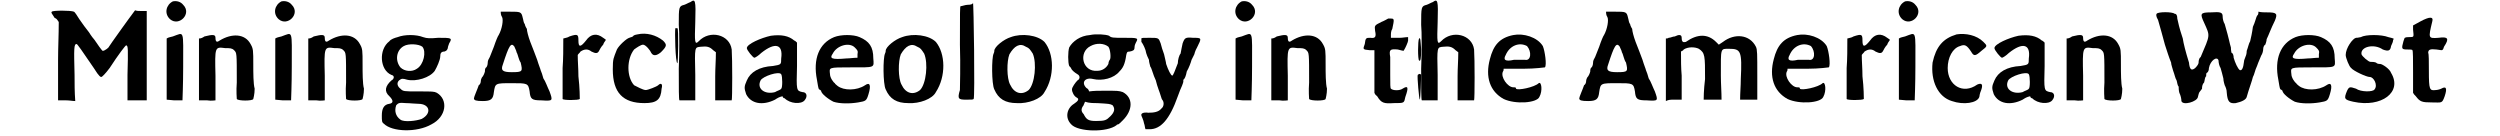 <?xml version='1.0' encoding='utf-8'?>
<svg xmlns="http://www.w3.org/2000/svg" xmlns:xlink="http://www.w3.org/1999/xlink" width="349px" height="19px" viewBox="0 0 3498 198" version="1.1">
<defs>
<path id="gl2560" d="M 6 3 C 4 4 7 7 10 12 C 13 13 14 15 16 18 C 16 37 15 55 15 74 C 15 93 15 113 15 132 C 19 132 24 132 27 132 C 32 132 36 133 40 133 C 39 120 39 107 39 95 C 38 56 38 50 42 50 C 43 50 50 60 67 85 C 75 98 77 98 78 98 C 79 98 84 93 90 85 C 103 65 113 52 114 52 C 117 52 117 57 116 95 C 116 107 116 120 116 132 C 121 132 126 132 130 132 C 134 132 139 132 144 132 C 144 110 144 89 144 67 C 144 45 144 24 144 2 C 140 2 138 2 136 2 C 132 2 130 2 127 1 C 120 10 114 19 108 27 C 97 42 89 54 89 54 C 89 55 83 60 80 60 C 79 60 72 50 68 44 C 67 43 63 38 60 33 C 56 28 50 20 46 14 C 43 9 39 3 38 3 C 34 1 7 1 6 3 z" fill="black"/><!-- width=152 height=139 -->
<path id="gl2563" d="M 14 2 C 4 7 1 20 10 28 C 23 39 42 20 29 7 C 25 2 19 1 14 2 M 14 53 C 11 54 8 54 5 56 C 5 71 5 85 5 100 C 5 115 5 130 5 145 C 8 145 13 146 16 146 C 22 146 26 146 28 146 C 28 145 29 122 29 97 C 29 42 31 47 14 53 z" fill="black"/><!-- width=42 height=153 -->
<path id="gl2568" d="M 13 5 C 10 7 8 8 5 8 C 5 23 5 38 5 53 C 5 68 5 83 5 98 C 10 98 13 98 17 98 C 23 99 28 98 29 98 C 29 96 29 81 29 62 C 28 20 28 20 43 22 C 50 22 53 22 56 25 C 60 29 60 28 60 72 C 59 84 60 96 60 96 C 62 99 83 99 84 96 C 84 96 86 89 86 81 C 84 74 84 58 84 46 C 84 25 84 23 80 16 C 72 1 53 0 35 11 C 31 14 29 13 29 7 C 29 2 25 2 13 5 z" fill="black"/><!-- width=95 height=107 -->
<path id="gl2563" d="M 14 2 C 4 7 1 20 10 28 C 23 39 42 20 29 7 C 25 2 19 1 14 2 M 14 53 C 11 54 8 54 5 56 C 5 71 5 85 5 100 C 5 115 5 130 5 145 C 8 145 13 146 16 146 C 22 146 26 146 28 146 C 28 145 29 122 29 97 C 29 42 31 47 14 53 z" fill="black"/><!-- width=42 height=153 -->
<path id="gl2568" d="M 13 5 C 10 7 8 8 5 8 C 5 23 5 38 5 53 C 5 68 5 83 5 98 C 10 98 13 98 17 98 C 23 99 28 98 29 98 C 29 96 29 81 29 62 C 28 20 28 20 43 22 C 50 22 53 22 56 25 C 60 29 60 28 60 72 C 59 84 60 96 60 96 C 62 99 83 99 84 96 C 84 96 86 89 86 81 C 84 74 84 58 84 46 C 84 25 84 23 80 16 C 72 1 53 0 35 11 C 31 14 29 13 29 7 C 29 2 25 2 13 5 z" fill="black"/><!-- width=95 height=107 -->
<path id="gl2571" d="M 30 6 C 26 7 20 9 18 12 C 2 24 4 54 21 61 C 26 62 25 67 21 69 C 12 77 10 85 18 92 C 24 98 24 102 18 103 C 10 104 7 110 7 120 C 7 128 7 130 10 132 C 22 144 58 145 79 133 C 101 122 104 97 87 87 C 83 85 81 85 60 85 C 39 85 38 85 34 81 C 30 78 28 73 32 69 C 36 66 37 66 44 68 C 57 71 77 65 84 55 C 87 50 92 39 92 34 C 92 30 93 27 98 27 C 101 26 102 25 103 22 C 103 20 104 18 105 15 C 110 7 108 7 89 7 C 77 8 73 8 67 6 C 57 2 40 2 30 6 M 66 20 C 72 27 68 46 58 52 C 51 57 40 56 34 50 C 26 40 28 25 39 19 C 46 15 61 16 66 20 M 60 103 C 77 103 80 117 65 125 C 57 128 39 130 34 126 C 27 121 25 113 28 105 C 31 102 32 101 42 102 C 48 102 55 103 60 103 z" fill="black"/><!-- width=115 height=150 -->
<path id="gl2574" d="M 44 2 C 44 4 44 7 46 10 C 48 14 46 27 41 36 C 40 37 37 44 34 53 C 31 60 28 69 27 70 C 25 73 25 76 25 77 C 25 79 24 82 23 83 C 21 84 21 87 21 89 C 21 89 20 93 18 96 C 15 99 15 103 15 103 C 15 105 14 108 12 109 C 10 115 5 126 5 128 C 5 131 8 132 18 132 C 30 132 33 129 34 119 C 36 106 36 106 60 106 C 83 106 84 106 86 118 C 87 129 89 131 103 131 C 120 132 120 132 115 118 C 112 112 109 103 106 99 C 105 95 103 89 102 87 C 102 86 99 79 97 72 C 95 66 90 54 87 46 C 84 38 82 30 82 27 C 80 24 79 21 79 20 C 77 18 77 14 76 11 C 74 2 73 2 57 2 C 51 2 44 2 44 2 M 64 53 C 64 54 67 59 67 61 C 69 64 70 72 73 76 C 76 89 76 90 60 90 C 46 90 44 87 47 79 C 56 51 59 46 64 53 z" fill="black"/><!-- width=142 height=139 -->
<path id="gl2577" d="M 14 5 C 11 7 8 7 5 8 C 5 23 5 38 4 51 C 4 74 4 95 4 96 C 5 98 27 98 29 96 C 29 95 29 80 27 63 C 27 52 26 42 26 32 C 27 30 29 29 30 27 C 36 23 41 23 46 27 C 52 30 55 30 57 26 C 58 24 60 20 63 17 C 64 14 65 13 67 10 C 65 8 64 8 63 7 C 54 0 45 1 38 11 C 30 21 27 21 27 11 C 27 2 26 1 14 5 z" fill="black"/><!-- width=95 height=107 -->
<path id="gl2580" d="M 98 2 C 97 6 98 53 101 53 C 102 53 103 2 101 2 C 100 2 98 2 98 2 M 43 11 C 42 11 38 12 37 13 C 36 15 33 15 31 16 C 27 17 16 27 13 33 C 8 46 7 46 7 62 C 7 96 22 111 53 111 C 71 111 77 106 78 90 C 80 83 77 81 73 85 C 71 87 58 92 55 92 C 51 92 42 87 38 85 C 27 73 27 47 38 33 C 42 30 48 26 51 26 C 55 26 62 35 63 38 C 66 43 71 42 77 37 C 86 28 86 26 80 20 C 70 12 56 8 43 11 z" fill="black"/><!-- width=110 height=120 -->
<path id="gl2583" d="M 24 3 C 21 4 18 6 15 7 C 7 9 7 10 7 36 C 8 46 8 76 7 100 C 7 129 7 145 8 146 C 9 146 14 146 20 146 C 24 146 27 146 31 146 C 31 134 31 121 31 109 C 30 67 30 69 39 68 C 48 67 52 68 57 73 C 58 74 60 75 61 76 C 61 88 60 99 60 111 C 60 123 60 134 60 146 C 63 146 67 146 70 146 C 78 146 82 146 84 146 C 85 144 85 85 84 72 C 81 50 52 43 36 60 C 30 66 30 61 31 32 C 32 0 31 -2 24 3 z" fill="black"/><!-- width=96 height=153 -->
<path id="gl2584" d="M 42 3 C 28 6 7 15 7 21 C 7 24 16 35 18 35 C 19 35 24 32 28 28 C 48 12 60 15 57 36 C 57 45 57 45 45 47 C 25 48 12 56 7 68 C 3 77 3 79 6 88 C 13 102 30 105 48 96 C 51 94 54 92 59 91 C 59 92 60 94 62 94 C 70 102 86 103 91 97 C 96 91 94 85 88 85 C 79 83 79 83 80 47 C 80 36 80 25 80 13 C 79 12 77 10 76 10 C 68 3 57 1 42 3 M 57 59 C 59 62 59 79 57 80 C 56 82 51 83 48 85 C 33 89 21 80 27 68 C 30 62 54 54 57 59 z" fill="black"/><!-- width=103 height=109 -->
<path id="gl2589" d="M 31 6 C 9 15 0 38 6 68 C 7 74 8 81 9 82 C 10 82 12 84 12 84 C 12 88 22 96 30 100 C 39 103 54 103 66 101 C 77 99 78 99 81 89 C 85 76 83 71 76 76 C 64 84 45 84 36 77 C 35 76 32 74 32 73 C 30 72 25 65 25 60 C 24 50 22 50 55 50 C 91 50 89 51 88 37 C 88 20 82 12 68 6 C 59 2 41 2 31 6 M 61 21 C 65 25 66 26 65 31 C 65 32 65 35 65 36 C 59 36 54 37 49 37 C 27 39 24 37 29 30 C 35 18 53 13 61 21 z" fill="black"/><!-- width=113 height=112 -->
<path id="gl2590" d="M 34 6 C 24 9 10 20 10 26 C 10 27 10 28 9 30 C 6 36 6 74 10 82 C 16 96 26 102 43 102 C 59 103 78 96 83 86 C 98 63 97 30 83 13 C 73 3 50 0 34 6 M 56 20 C 61 22 62 24 66 30 C 72 44 69 74 60 83 C 50 91 39 88 33 75 C 28 66 28 41 32 31 C 39 19 47 14 56 20 z" fill="black"/><!-- width=104 height=110 -->
<path id="gl2593" d="M 27 1 C 27 3 24 4 19 4 C 16 4 11 6 9 6 C 8 6 8 14 8 62 C 9 93 8 122 8 128 C 4 141 6 142 17 142 C 25 142 27 142 28 141 C 30 138 28 0 27 1 z" fill="black"/><!-- width=38 height=152 -->
<path id="gl2590" d="M 34 6 C 24 9 10 20 10 26 C 10 27 10 28 9 30 C 6 36 6 74 10 82 C 16 96 26 102 43 102 C 59 103 78 96 83 86 C 98 63 97 30 83 13 C 73 3 50 0 34 6 M 56 20 C 61 22 62 24 66 30 C 72 44 69 74 60 83 C 50 91 39 88 33 75 C 28 66 28 41 32 31 C 39 19 47 14 56 20 z" fill="black"/><!-- width=104 height=110 -->
<path id="gl2596" d="M 39 3 C 25 4 14 12 9 21 C 7 27 7 43 9 48 C 10 49 12 51 12 52 C 13 54 16 57 21 60 C 25 62 25 67 21 69 C 18 72 13 79 13 82 C 13 86 16 92 20 94 C 24 96 22 99 16 103 C 6 109 2 123 12 133 C 22 144 64 145 78 134 C 78 133 80 133 80 133 C 81 133 84 130 87 127 C 102 112 102 94 87 86 C 81 84 80 84 60 84 C 52 84 45 84 38 85 C 37 82 36 81 34 80 C 26 72 32 64 44 67 C 57 70 74 66 82 56 C 87 51 90 46 92 32 C 93 28 93 27 97 27 C 102 26 104 25 104 21 C 104 20 104 18 106 14 C 110 7 109 7 88 7 C 73 7 70 7 67 4 C 62 2 48 1 39 3 M 66 20 C 69 24 70 37 68 39 C 67 40 66 43 66 45 C 63 51 57 55 50 55 C 28 57 22 28 40 19 C 49 14 60 15 66 20 M 72 105 C 76 110 75 115 69 121 C 63 127 61 128 48 128 C 37 128 34 126 30 118 C 26 114 26 110 30 105 C 30 104 31 103 32 100 C 38 102 44 102 50 102 C 67 103 68 103 72 105 z" fill="black"/><!-- width=124 height=148 -->
<path id="gl2597" d="M 3 3 C 3 4 3 7 3 8 C 4 9 7 14 9 20 C 10 26 13 32 14 34 C 14 37 15 40 16 44 C 18 46 20 56 24 64 C 26 73 30 82 31 86 C 32 90 33 92 34 93 C 36 96 36 102 32 105 C 28 110 21 111 13 111 C 6 110 2 112 3 115 C 3 116 6 121 7 127 C 8 129 8 133 9 135 C 12 135 13 135 15 135 C 31 135 44 121 56 87 C 58 81 61 74 62 72 C 63 69 64 67 64 66 C 64 64 64 63 64 63 C 66 62 68 57 69 51 C 72 46 75 38 76 34 C 78 30 80 26 80 26 C 80 26 81 21 84 16 C 91 2 91 2 78 2 C 67 1 66 2 63 10 C 62 14 61 20 60 25 C 58 27 56 34 56 39 C 52 50 49 57 48 57 C 46 57 42 49 39 40 C 39 38 37 31 36 26 C 34 21 32 14 31 10 C 28 2 28 2 15 2 C 6 2 3 2 3 3 z" fill="black"/><!-- width=97 height=145 -->
<path id="gl2563" d="M 14 2 C 4 7 1 20 10 28 C 23 39 42 20 29 7 C 25 2 19 1 14 2 M 14 53 C 11 54 8 54 5 56 C 5 71 5 85 5 100 C 5 115 5 130 5 145 C 8 145 13 146 16 146 C 22 146 26 146 28 146 C 28 145 29 122 29 97 C 29 42 31 47 14 53 z" fill="black"/><!-- width=42 height=153 -->
<path id="gl2568" d="M 13 5 C 10 7 8 8 5 8 C 5 23 5 38 5 53 C 5 68 5 83 5 98 C 10 98 13 98 17 98 C 23 99 28 98 29 98 C 29 96 29 81 29 62 C 28 20 28 20 43 22 C 50 22 53 22 56 25 C 60 29 60 28 60 72 C 59 84 60 96 60 96 C 62 99 83 99 84 96 C 84 96 86 89 86 81 C 84 74 84 58 84 46 C 84 25 84 23 80 16 C 72 1 53 0 35 11 C 31 14 29 13 29 7 C 29 2 25 2 13 5 z" fill="black"/><!-- width=95 height=107 -->
<path id="gl2600" d="M 40 3 C 38 4 35 6 30 8 C 20 13 20 13 21 21 C 23 30 21 32 14 31 C 8 31 7 31 6 40 C 3 48 3 48 13 49 C 15 49 18 49 20 49 C 20 60 20 70 20 81 C 20 91 20 102 20 111 C 21 114 23 115 24 116 C 30 126 34 127 48 126 C 64 126 63 126 65 117 C 70 103 69 100 61 105 C 57 108 47 108 44 105 C 43 104 43 99 43 85 C 43 74 43 63 43 59 C 41 48 43 47 54 48 C 59 49 63 51 63 49 C 65 46 69 37 69 35 C 69 32 69 31 69 30 C 65 30 61 31 57 31 C 53 31 48 31 44 31 C 44 30 44 29 44 27 C 44 25 44 21 46 18 C 49 4 49 3 44 3 C 42 3 41 3 40 3 M 85 32 C 83 35 83 63 85 64 C 87 66 88 61 88 48 C 87 35 87 30 85 32 M 83 85 C 82 87 85 121 86 121 C 87 121 88 88 88 85 C 87 83 85 83 83 85 z" fill="black"/><!-- width=97 height=134 -->
<path id="gl2583" d="M 24 3 C 21 4 18 6 15 7 C 7 9 7 10 7 36 C 8 46 8 76 7 100 C 7 129 7 145 8 146 C 9 146 14 146 20 146 C 24 146 27 146 31 146 C 31 134 31 121 31 109 C 30 67 30 69 39 68 C 48 67 52 68 57 73 C 58 74 60 75 61 76 C 61 88 60 99 60 111 C 60 123 60 134 60 146 C 63 146 67 146 70 146 C 78 146 82 146 84 146 C 85 144 85 85 84 72 C 81 50 52 43 36 60 C 30 66 30 61 31 32 C 32 0 31 -2 24 3 z" fill="black"/><!-- width=96 height=153 -->
<path id="gl2601" d="M 41 3 C 21 7 12 18 7 38 C 0 64 7 85 27 96 C 44 104 75 102 79 93 C 84 84 82 70 78 73 C 72 79 47 84 45 81 C 45 79 44 79 41 79 C 33 79 22 64 26 56 C 27 55 27 53 27 52 C 38 52 47 52 56 52 C 73 52 87 50 87 50 C 90 47 87 26 84 19 C 76 6 56 0 41 3 M 61 19 C 68 27 67 41 58 39 C 55 39 49 39 42 39 C 29 42 26 39 30 32 C 36 18 50 13 61 19 z" fill="black"/><!-- width=98 height=111 -->
<path id="gl2574" d="M 44 2 C 44 4 44 7 46 10 C 48 14 46 27 41 36 C 40 37 37 44 34 53 C 31 60 28 69 27 70 C 25 73 25 76 25 77 C 25 79 24 82 23 83 C 21 84 21 87 21 89 C 21 89 20 93 18 96 C 15 99 15 103 15 103 C 15 105 14 108 12 109 C 10 115 5 126 5 128 C 5 131 8 132 18 132 C 30 132 33 129 34 119 C 36 106 36 106 60 106 C 83 106 84 106 86 118 C 87 129 89 131 103 131 C 120 132 120 132 115 118 C 112 112 109 103 106 99 C 105 95 103 89 102 87 C 102 86 99 79 97 72 C 95 66 90 54 87 46 C 84 38 82 30 82 27 C 80 24 79 21 79 20 C 77 18 77 14 76 11 C 74 2 73 2 57 2 C 51 2 44 2 44 2 M 64 53 C 64 54 67 59 67 61 C 69 64 70 72 73 76 C 76 89 76 90 60 90 C 46 90 44 87 47 79 C 56 51 59 46 64 53 z" fill="black"/><!-- width=142 height=139 -->
<path id="gl2606" d="M 20 5 C 17 5 14 7 11 7 C 10 8 8 8 7 8 C 7 23 7 39 7 53 C 7 68 7 83 7 99 C 11 97 14 97 18 97 C 23 97 26 97 30 97 C 30 86 30 74 30 62 C 29 51 29 39 29 27 C 30 26 32 26 33 24 C 39 20 49 20 55 23 C 64 29 64 33 64 67 C 62 83 62 96 62 97 C 62 97 68 97 75 97 C 80 97 84 97 88 97 C 88 86 87 74 87 62 C 87 21 86 23 99 23 C 116 23 118 26 116 67 C 116 77 115 87 115 97 C 119 97 124 97 128 97 C 132 97 137 97 140 97 C 140 86 140 74 140 62 C 140 30 140 24 138 20 C 129 2 107 0 90 13 C 88 14 86 16 84 17 C 83 16 81 14 80 13 C 68 1 53 1 36 13 C 32 14 30 13 30 7 C 30 2 26 2 20 5 z" fill="black"/><!-- width=150 height=107 -->
<path id="gl2601" d="M 41 3 C 21 7 12 18 7 38 C 0 64 7 85 27 96 C 44 104 75 102 79 93 C 84 84 82 70 78 73 C 72 79 47 84 45 81 C 45 79 44 79 41 79 C 33 79 22 64 26 56 C 27 55 27 53 27 52 C 38 52 47 52 56 52 C 73 52 87 50 87 50 C 90 47 87 26 84 19 C 76 6 56 0 41 3 M 61 19 C 68 27 67 41 58 39 C 55 39 49 39 42 39 C 29 42 26 39 30 32 C 36 18 50 13 61 19 z" fill="black"/><!-- width=98 height=111 -->
<path id="gl2577" d="M 14 5 C 11 7 8 7 5 8 C 5 23 5 38 4 51 C 4 74 4 95 4 96 C 5 98 27 98 29 96 C 29 95 29 80 27 63 C 27 52 26 42 26 32 C 27 30 29 29 30 27 C 36 23 41 23 46 27 C 52 30 55 30 57 26 C 58 24 60 20 63 17 C 64 14 65 13 67 10 C 65 8 64 8 63 7 C 54 0 45 1 38 11 C 30 21 27 21 27 11 C 27 2 26 1 14 5 z" fill="black"/><!-- width=95 height=107 -->
<path id="gl2563" d="M 14 2 C 4 7 1 20 10 28 C 23 39 42 20 29 7 C 25 2 19 1 14 2 M 14 53 C 11 54 8 54 5 56 C 5 71 5 85 5 100 C 5 115 5 130 5 145 C 8 145 13 146 16 146 C 22 146 26 146 28 146 C 28 145 29 122 29 97 C 29 42 31 47 14 53 z" fill="black"/><!-- width=42 height=153 -->
<path id="gl2609" d="M 39 2 C 19 8 9 20 4 43 C 1 70 12 93 32 99 C 49 105 69 102 72 93 C 72 92 73 87 74 85 C 78 75 76 72 69 75 C 48 90 26 76 26 51 C 26 36 33 22 44 19 C 51 16 54 18 60 27 C 64 34 66 34 75 26 C 84 19 84 19 78 13 C 68 3 52 0 39 2 z" fill="black"/><!-- width=102 height=109 -->
<path id="gl2584" d="M 42 3 C 28 6 7 15 7 21 C 7 24 16 35 18 35 C 19 35 24 32 28 28 C 48 12 60 15 57 36 C 57 45 57 45 45 47 C 25 48 12 56 7 68 C 3 77 3 79 6 88 C 13 102 30 105 48 96 C 51 94 54 92 59 91 C 59 92 60 94 62 94 C 70 102 86 103 91 97 C 96 91 94 85 88 85 C 79 83 79 83 80 47 C 80 36 80 25 80 13 C 79 12 77 10 76 10 C 68 3 57 1 42 3 M 57 59 C 59 62 59 79 57 80 C 56 82 51 83 48 85 C 33 89 21 80 27 68 C 30 62 54 54 57 59 z" fill="black"/><!-- width=103 height=109 -->
<path id="gl2568" d="M 13 5 C 10 7 8 8 5 8 C 5 23 5 38 5 53 C 5 68 5 83 5 98 C 10 98 13 98 17 98 C 23 99 28 98 29 98 C 29 96 29 81 29 62 C 28 20 28 20 43 22 C 50 22 53 22 56 25 C 60 29 60 28 60 72 C 59 84 60 96 60 96 C 62 99 83 99 84 96 C 84 96 86 89 86 81 C 84 74 84 58 84 46 C 84 25 84 23 80 16 C 72 1 53 0 35 11 C 31 14 29 13 29 7 C 29 2 25 2 13 5 z" fill="black"/><!-- width=95 height=107 -->
<path id="gl2612" d="M 8 4 C 7 5 7 8 10 13 C 13 23 17 38 20 49 C 23 58 26 68 29 75 C 29 78 31 83 32 87 C 34 92 35 98 37 101 C 38 104 38 108 40 110 C 40 111 40 116 41 119 C 43 123 44 128 44 131 C 46 138 67 132 68 125 C 69 122 69 119 71 117 C 72 116 74 113 74 113 C 74 111 74 107 77 104 C 78 101 78 96 80 95 C 80 93 80 90 81 90 C 83 89 84 86 84 83 C 86 72 96 65 98 72 C 98 75 99 80 101 83 C 102 87 104 93 105 98 C 105 102 107 108 107 108 C 108 110 110 114 110 119 C 111 132 114 135 123 134 C 132 132 138 129 139 125 C 142 114 147 101 148 96 C 150 93 151 86 154 80 C 156 74 159 68 160 65 C 162 62 163 58 163 55 C 163 52 165 49 166 49 C 166 49 168 44 168 41 C 171 35 174 26 180 14 C 184 4 183 2 169 2 C 165 2 160 2 156 1 C 156 4 156 5 154 7 C 153 8 151 17 148 23 C 147 31 145 40 144 44 C 142 47 141 53 139 58 C 139 62 138 65 137 67 C 137 68 135 71 135 74 C 134 83 132 87 129 86 C 126 84 122 75 120 68 C 120 65 119 61 117 61 C 117 61 116 58 116 53 C 114 47 114 43 107 19 C 105 16 104 11 104 8 C 104 2 101 1 87 2 C 71 2 71 4 77 17 C 86 37 86 34 72 67 C 69 69 69 74 69 75 C 69 77 67 80 64 83 C 59 87 56 86 55 75 C 50 59 47 47 46 40 C 40 22 40 19 38 11 C 38 7 37 4 34 4 C 31 1 10 1 8 4 z" fill="black"/><!-- width=190 height=142 -->
<path id="gl2589" d="M 31 6 C 9 15 0 38 6 68 C 7 74 8 81 9 82 C 10 82 12 84 12 84 C 12 88 22 96 30 100 C 39 103 54 103 66 101 C 77 99 78 99 81 89 C 85 76 83 71 76 76 C 64 84 45 84 36 77 C 35 76 32 74 32 73 C 30 72 25 65 25 60 C 24 50 22 50 55 50 C 91 50 89 51 88 37 C 88 20 82 12 68 6 C 59 2 41 2 31 6 M 61 21 C 65 25 66 26 65 31 C 65 32 65 35 65 36 C 59 36 54 37 49 37 C 27 39 24 37 29 30 C 35 18 53 13 61 21 z" fill="black"/><!-- width=113 height=112 -->
<path id="gl2615" d="M 26 6 C 22 7 20 7 19 7 C 14 8 4 22 4 32 C 4 36 9 49 12 51 C 15 55 34 64 39 64 C 45 64 51 76 46 82 C 44 86 26 86 19 81 C 10 78 9 78 6 84 C 1 96 2 97 15 100 C 56 109 87 86 70 58 C 68 52 57 45 54 45 C 52 45 50 45 48 43 C 45 42 43 42 40 42 C 37 42 28 34 27 31 C 25 20 45 15 58 24 C 66 27 69 26 70 19 C 72 15 73 12 73 10 C 75 8 74 8 66 6 C 56 2 33 2 26 6 z" fill="black"/><!-- width=82 height=110 -->
<path id="gl2616" d="M 31 8 C 27 10 24 12 20 14 C 20 16 20 18 20 20 C 21 31 22 31 14 31 C 12 31 10 31 8 32 C 7 33 7 35 6 37 C 3 48 3 49 12 49 C 15 49 19 49 19 50 C 20 50 20 65 20 82 C 20 91 20 102 20 112 C 21 114 22 115 24 117 C 30 125 33 126 47 126 C 62 126 62 128 66 117 C 70 105 68 102 61 106 C 59 107 55 108 53 108 C 44 109 43 108 43 80 C 43 67 43 55 42 54 C 42 49 45 48 54 49 C 56 49 59 50 62 50 C 64 49 64 48 65 45 C 73 33 71 30 57 32 C 42 33 42 33 48 8 C 50 1 44 1 31 8 z" fill="black"/><!-- width=77 height=136 -->
</defs>
<use xlink:href="#gl2560" x="0" y="14"/>
<use xlink:href="#gl2563" x="168" y="0"/>
<use xlink:href="#gl2568" x="215" y="48"/>
<use xlink:href="#gl2563" x="326" y="0"/>
<use xlink:href="#gl2568" x="374" y="48"/>
<use xlink:href="#gl2571" x="479" y="48"/>
<use xlink:href="#gl2574" x="615" y="15"/>
<use xlink:href="#gl2577" x="745" y="48"/>
<use xlink:href="#gl2580" x="815" y="39"/>
<use xlink:href="#gl2583" x="911" y="0"/>
<use xlink:href="#gl2584" x="1010" y="49"/>
<use xlink:href="#gl2589" x="1113" y="48"/>
<use xlink:href="#gl2590" x="1209" y="48"/>
<use xlink:href="#gl2593" x="1319" y="3"/>
<use xlink:href="#gl2590" x="1367" y="48"/>
<use xlink:href="#gl2596" x="1477" y="48"/>
<use xlink:href="#gl2597" x="1588" y="53"/>
<use xlink:href="#gl2563" x="1723" y="0"/>
<use xlink:href="#gl2568" x="1775" y="48"/>
<use xlink:href="#gl2600" x="1910" y="24"/>
<use xlink:href="#gl2583" x="1991" y="0"/>
<use xlink:href="#gl2601" x="2091" y="48"/>
<use xlink:href="#gl2574" x="2223" y="15"/>
<use xlink:href="#gl2606" x="2347" y="48"/>
<use xlink:href="#gl2601" x="2504" y="48"/>
<use xlink:href="#gl2577" x="2613" y="48"/>
<use xlink:href="#gl2563" x="2688" y="0"/>
<use xlink:href="#gl2609" x="2738" y="48"/>
<use xlink:href="#gl2584" x="2825" y="49"/>
<use xlink:href="#gl2568" x="2932" y="48"/>
<use xlink:href="#gl2612" x="3060" y="16"/>
<use xlink:href="#gl2589" x="3239" y="48"/>
<use xlink:href="#gl2615" x="3339" y="48"/>
<use xlink:href="#gl2616" x="3421" y="23"/>
</svg>
